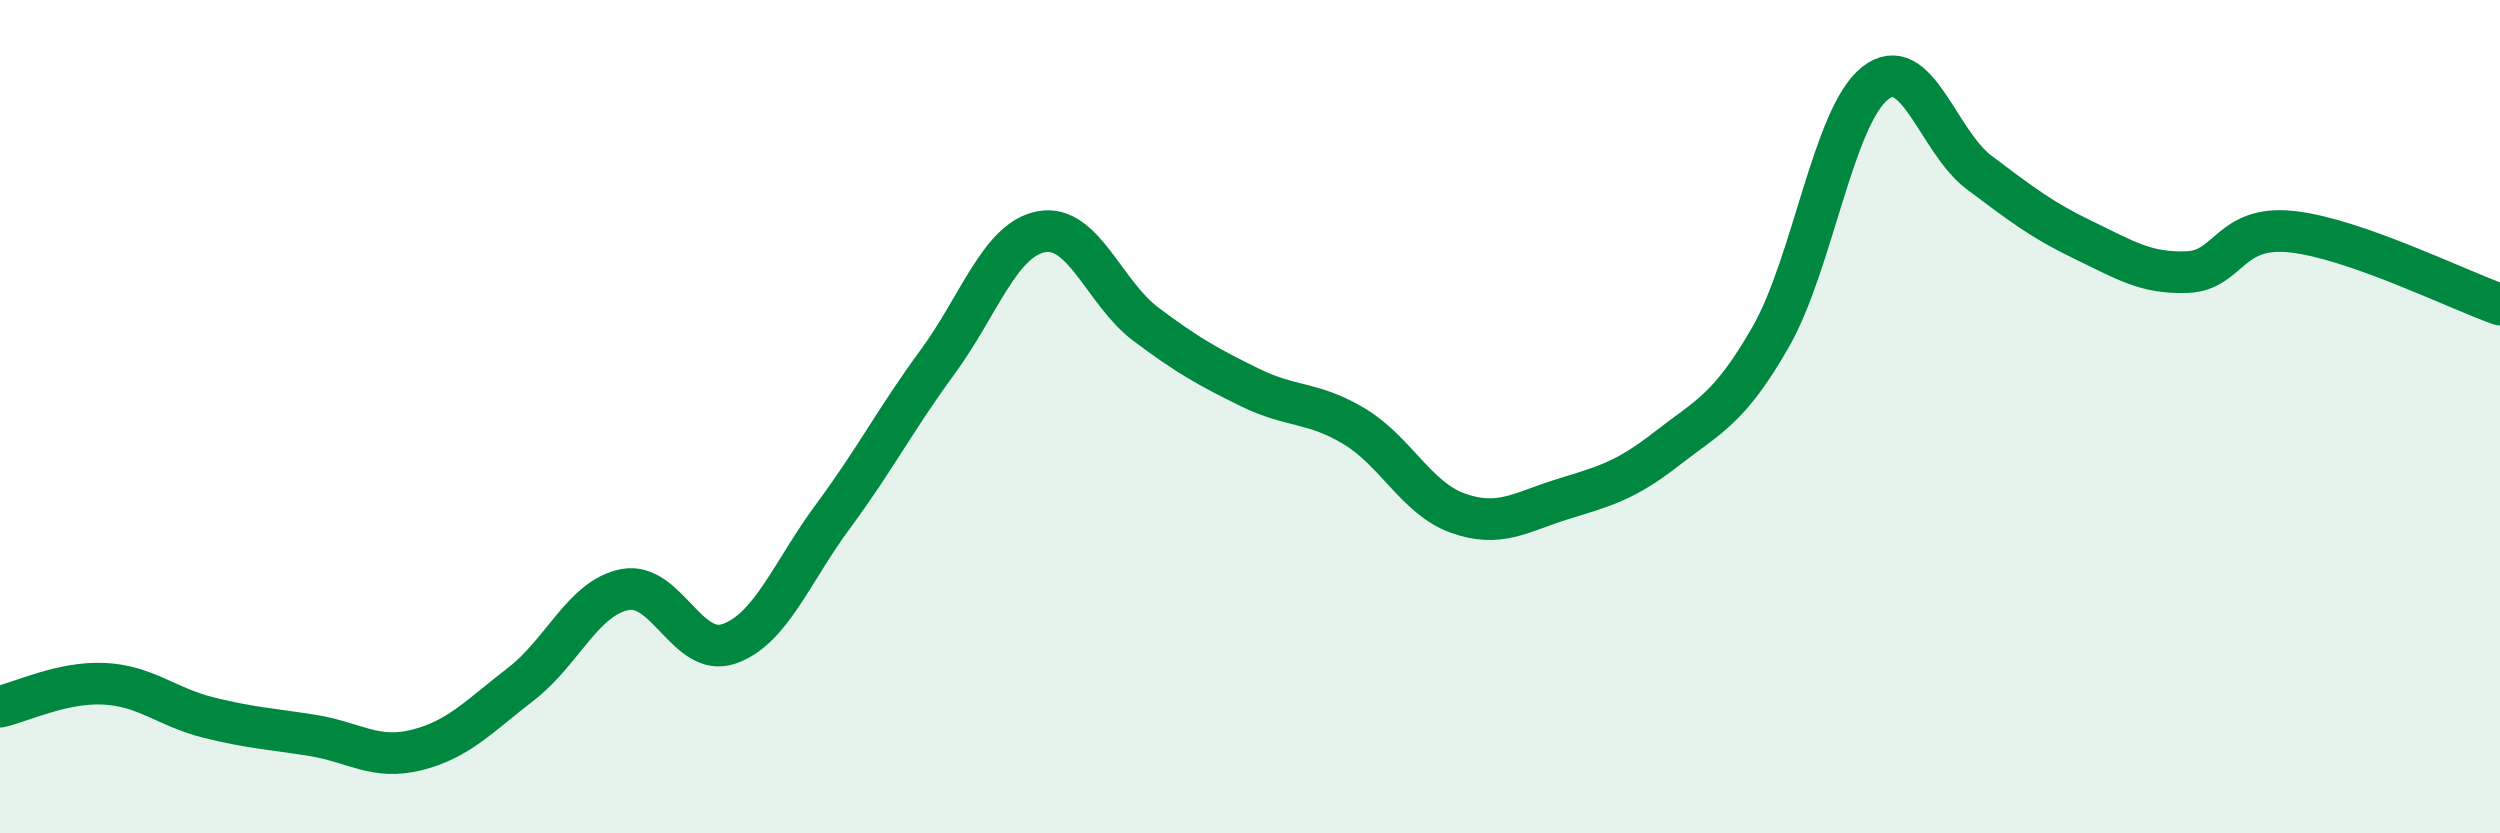 
    <svg width="60" height="20" viewBox="0 0 60 20" xmlns="http://www.w3.org/2000/svg">
      <path
        d="M 0,16.96 C 0.5,16.85 1.5,16.36 2.5,16.41 C 3.5,16.46 4,16.97 5,17.22 C 6,17.47 6.5,17.49 7.5,17.65 C 8.5,17.81 9,18.25 10,18 C 11,17.75 11.5,17.19 12.5,16.42 C 13.5,15.65 14,14.34 15,14.15 C 16,13.96 16.5,15.8 17.5,15.45 C 18.5,15.1 19,13.73 20,12.38 C 21,11.03 21.5,10.05 22.5,8.69 C 23.5,7.33 24,5.74 25,5.56 C 26,5.38 26.5,7.03 27.5,7.78 C 28.5,8.53 29,8.81 30,9.3 C 31,9.79 31.5,9.63 32.5,10.23 C 33.5,10.83 34,11.97 35,12.32 C 36,12.67 36.5,12.29 37.5,11.98 C 38.5,11.67 39,11.55 40,10.77 C 41,9.99 41.5,9.83 42.5,8.08 C 43.5,6.33 44,2.79 45,2 C 46,1.21 46.5,3.39 47.5,4.14 C 48.5,4.89 49,5.28 50,5.76 C 51,6.24 51.5,6.57 52.5,6.53 C 53.5,6.49 53.5,5.4 55,5.56 C 56.5,5.72 59,6.96 60,7.31L60 20L0 20Z"
        fill="#008740"
        opacity="0.1"
        stroke-linecap="round"
        stroke-linejoin="round"
      />
      <path
        d="M 0,16.96 C 0.5,16.85 1.5,16.36 2.5,16.41 C 3.5,16.46 4,16.97 5,17.22 C 6,17.47 6.5,17.49 7.5,17.65 C 8.5,17.81 9,18.25 10,18 C 11,17.75 11.5,17.19 12.5,16.42 C 13.5,15.65 14,14.34 15,14.15 C 16,13.96 16.5,15.8 17.5,15.45 C 18.5,15.1 19,13.73 20,12.38 C 21,11.03 21.5,10.05 22.5,8.69 C 23.5,7.33 24,5.74 25,5.56 C 26,5.38 26.5,7.03 27.5,7.78 C 28.5,8.53 29,8.81 30,9.3 C 31,9.79 31.5,9.63 32.5,10.23 C 33.5,10.83 34,11.97 35,12.32 C 36,12.67 36.5,12.29 37.5,11.98 C 38.5,11.67 39,11.55 40,10.77 C 41,9.99 41.5,9.83 42.5,8.08 C 43.5,6.33 44,2.79 45,2 C 46,1.21 46.5,3.39 47.5,4.14 C 48.5,4.89 49,5.28 50,5.76 C 51,6.24 51.5,6.57 52.5,6.53 C 53.5,6.49 53.5,5.4 55,5.56 C 56.5,5.72 59,6.96 60,7.31"
        stroke="#008740"
        stroke-width="1"
        fill="none"
        stroke-linecap="round"
        stroke-linejoin="round"
      />
    </svg>
  